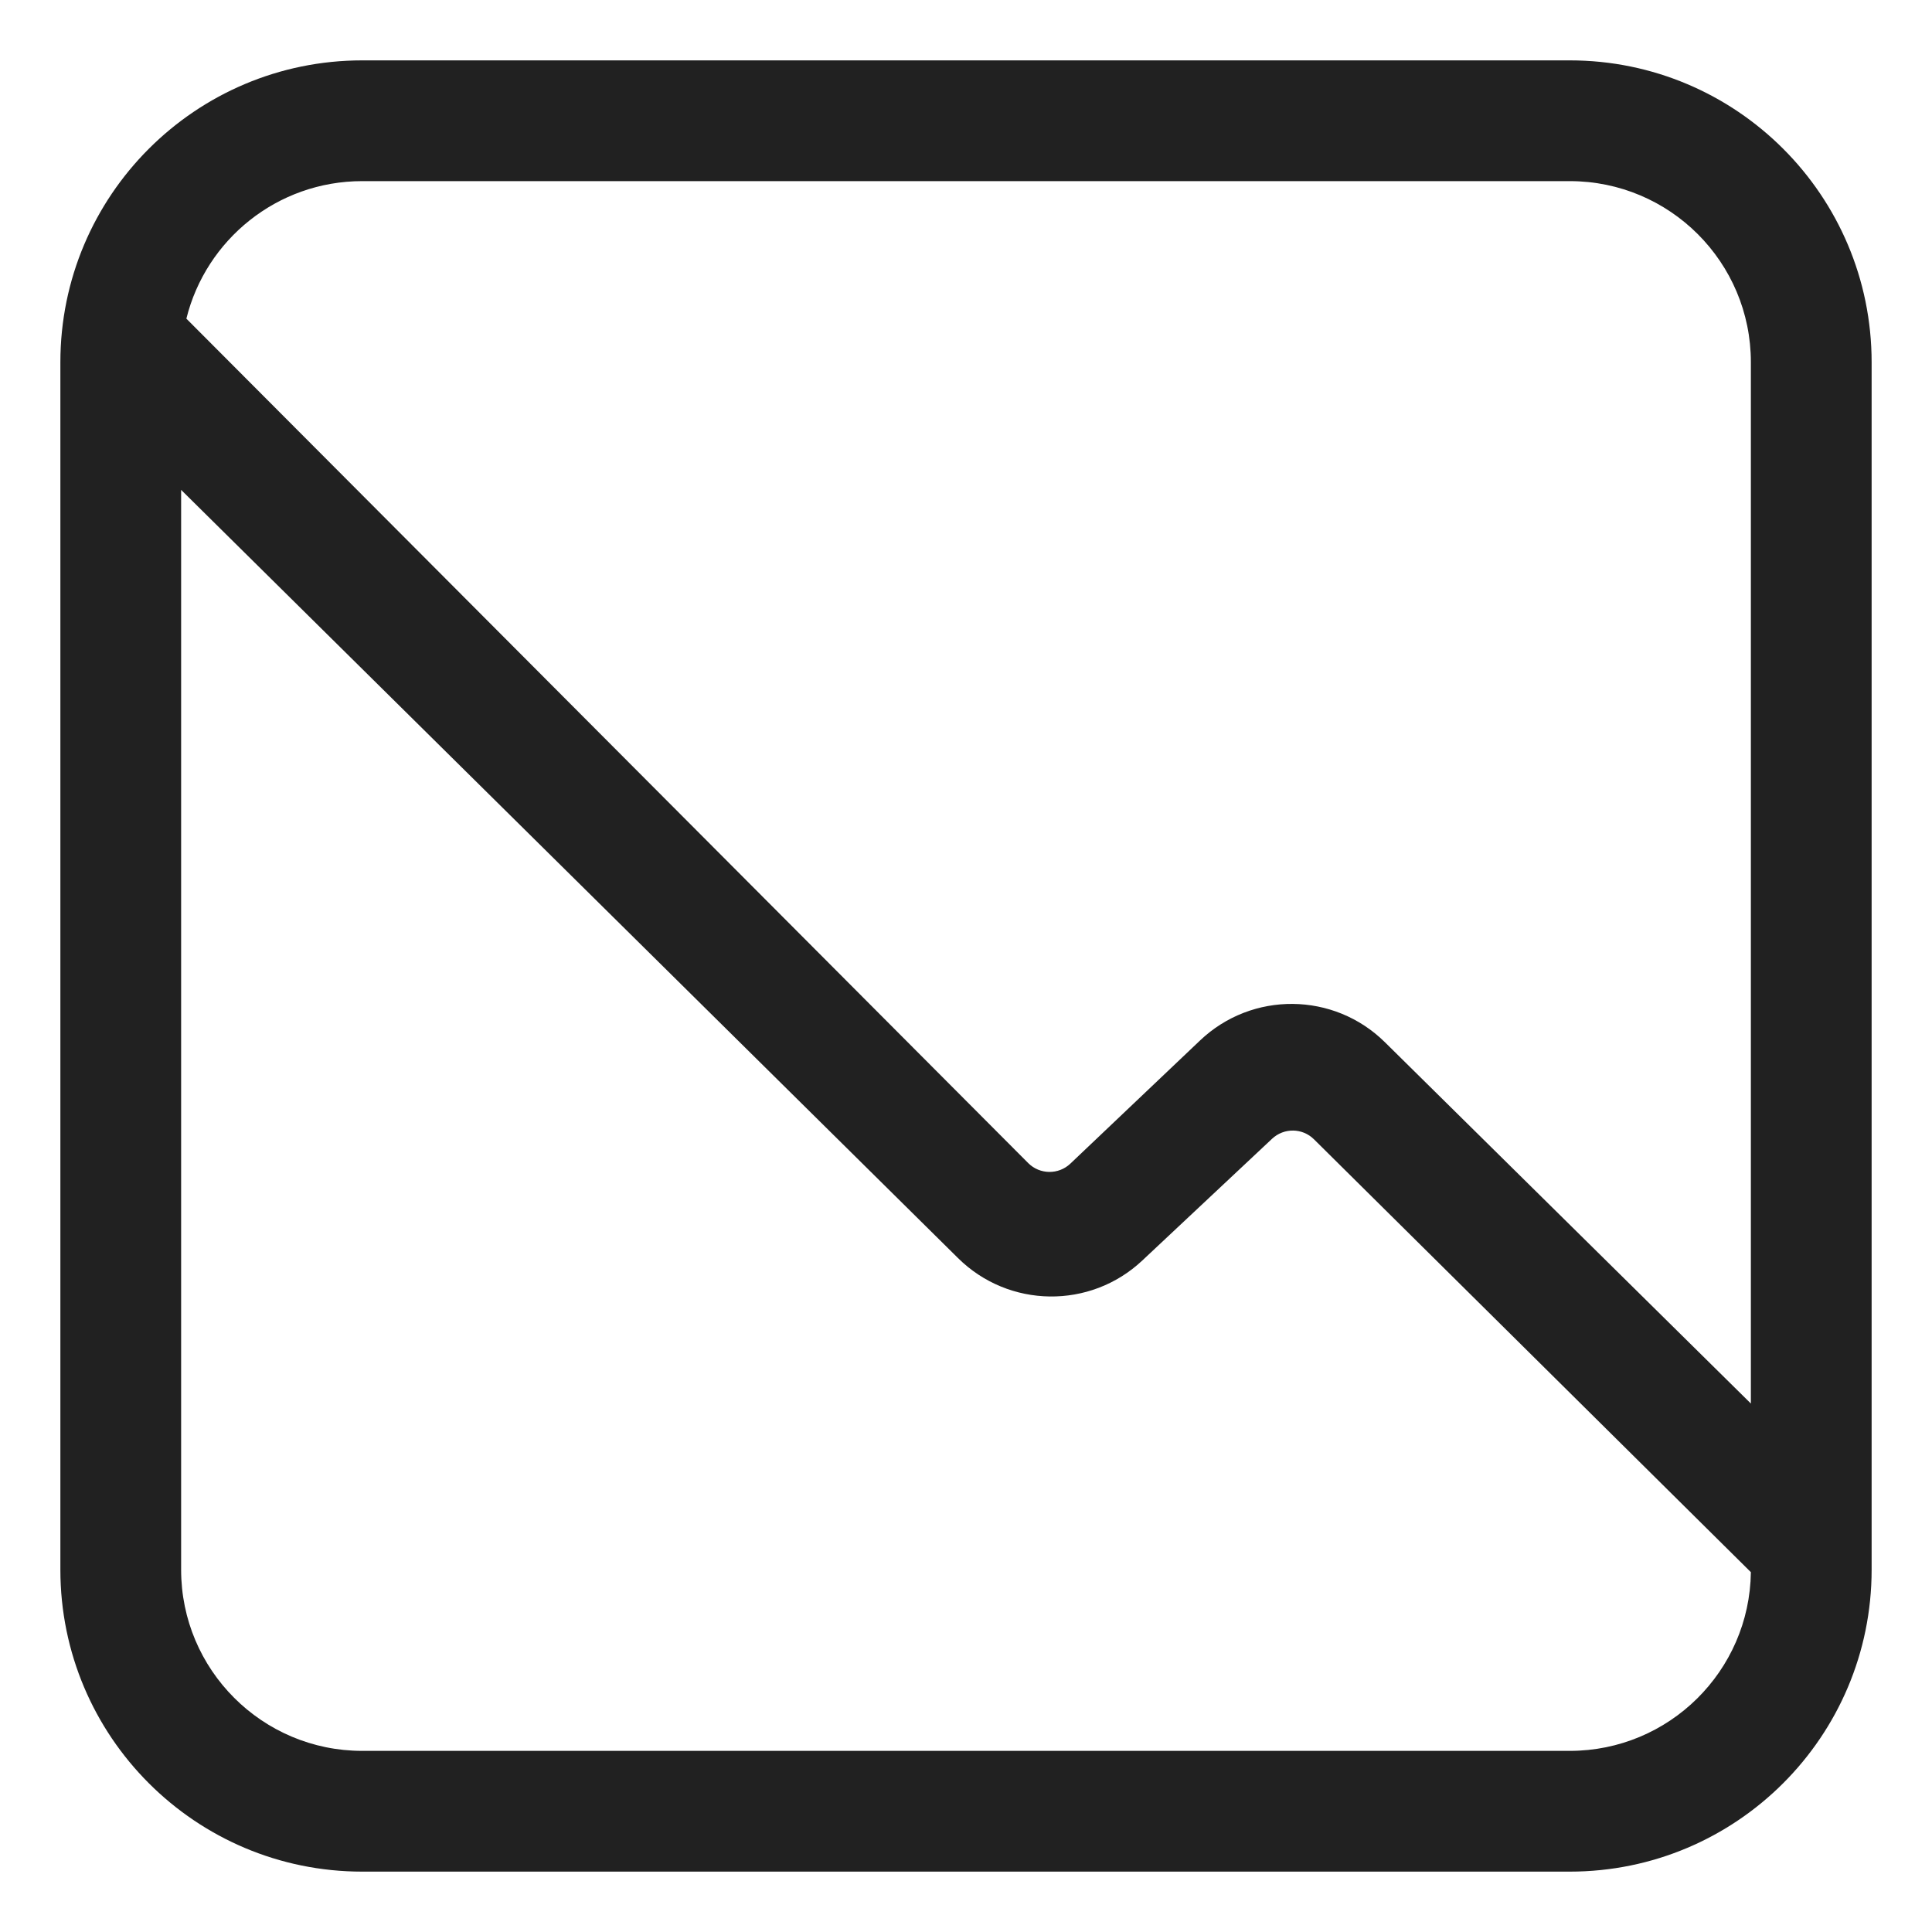 <svg width="32" height="32" viewBox="0 0 32 32" fill="none" xmlns="http://www.w3.org/2000/svg">
<path d="M6 1C3.239 1 1 3.239 1 6V26C1 28.761 3.239 31 6 31H26C28.761 31 31 28.761 31 26V6C31 3.239 28.761 1 26 1H6ZM3.087 5.278C3.41 3.97 4.592 3 6 3H26C27.657 3 29 4.343 29 6V23.247L22.938 17.262C22.093 16.428 20.738 16.415 19.877 17.233L17.729 19.273C17.532 19.46 17.222 19.456 17.03 19.264L3.087 5.278ZM3 8.114L15.868 20.838C16.709 21.67 18.058 21.688 18.92 20.878L21.07 18.861C21.267 18.677 21.573 18.681 21.764 18.871L29 26.04C28.979 27.678 27.644 29 26 29H6C4.343 29 3 27.657 3 26V8.114Z" fill="#212121"/>
</svg>
